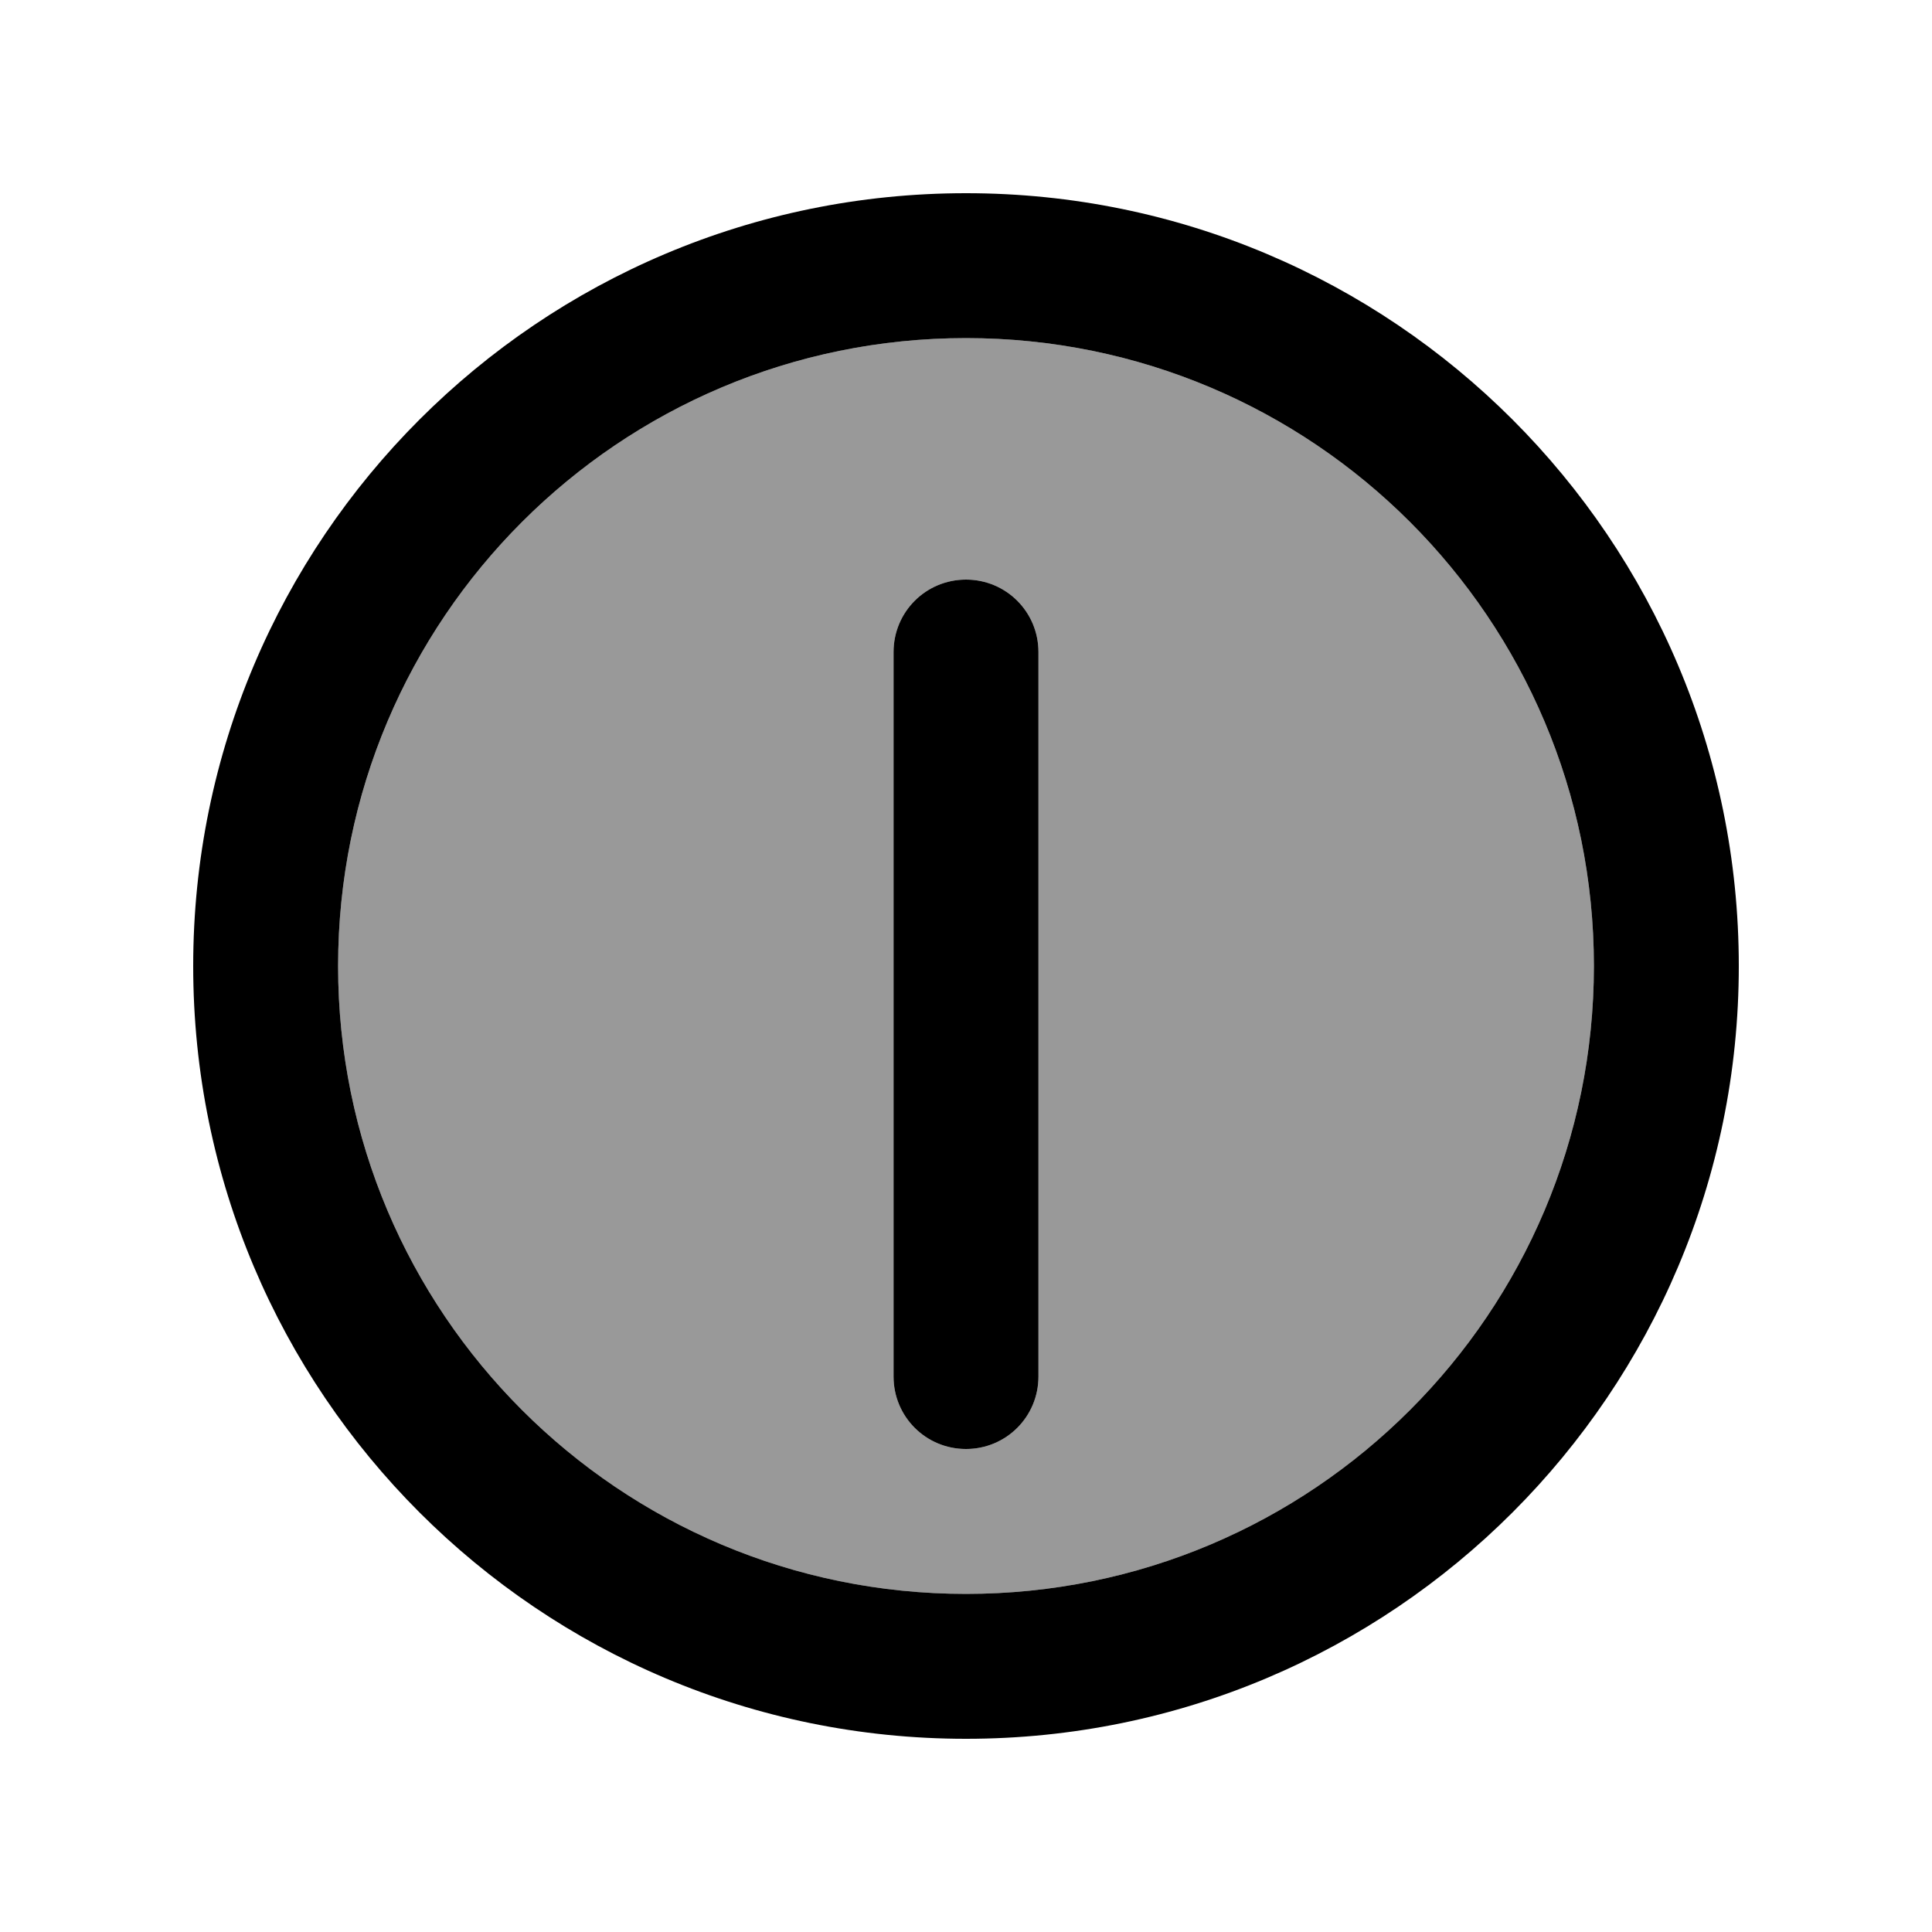 <svg xmlns="http://www.w3.org/2000/svg" viewBox="0 0 640 640"><!--! Font Awesome Pro 7.1.0 by @fontawesome - https://fontawesome.com License - https://fontawesome.com/license (Commercial License) Copyright 2025 Fonticons, Inc. --><path opacity=".4" fill="currentColor" d="M112 320C112 434.9 205.1 528 320 528C434.9 528 528 434.9 528 320C528 205.1 434.9 112 320 112C205.1 112 112 205.1 112 320zM296 216C296 202.7 306.7 192 320 192C333.3 192 344 202.7 344 216L344 456C344 469.3 333.3 480 320 480C306.7 480 296 469.3 296 456L296 216z"/><path fill="currentColor" d="M528 320C528 205.1 434.9 112 320 112C205.1 112 112 205.1 112 320C112 434.9 205.1 528 320 528C434.9 528 528 434.9 528 320zM64 320C64 178.6 178.6 64 320 64C461.4 64 576 178.6 576 320C576 461.4 461.4 576 320 576C178.6 576 64 461.4 64 320zM344 216L344 456C344 469.3 333.3 480 320 480C306.7 480 296 469.3 296 456L296 216C296 202.7 306.7 192 320 192C333.3 192 344 202.7 344 216z"/></svg>